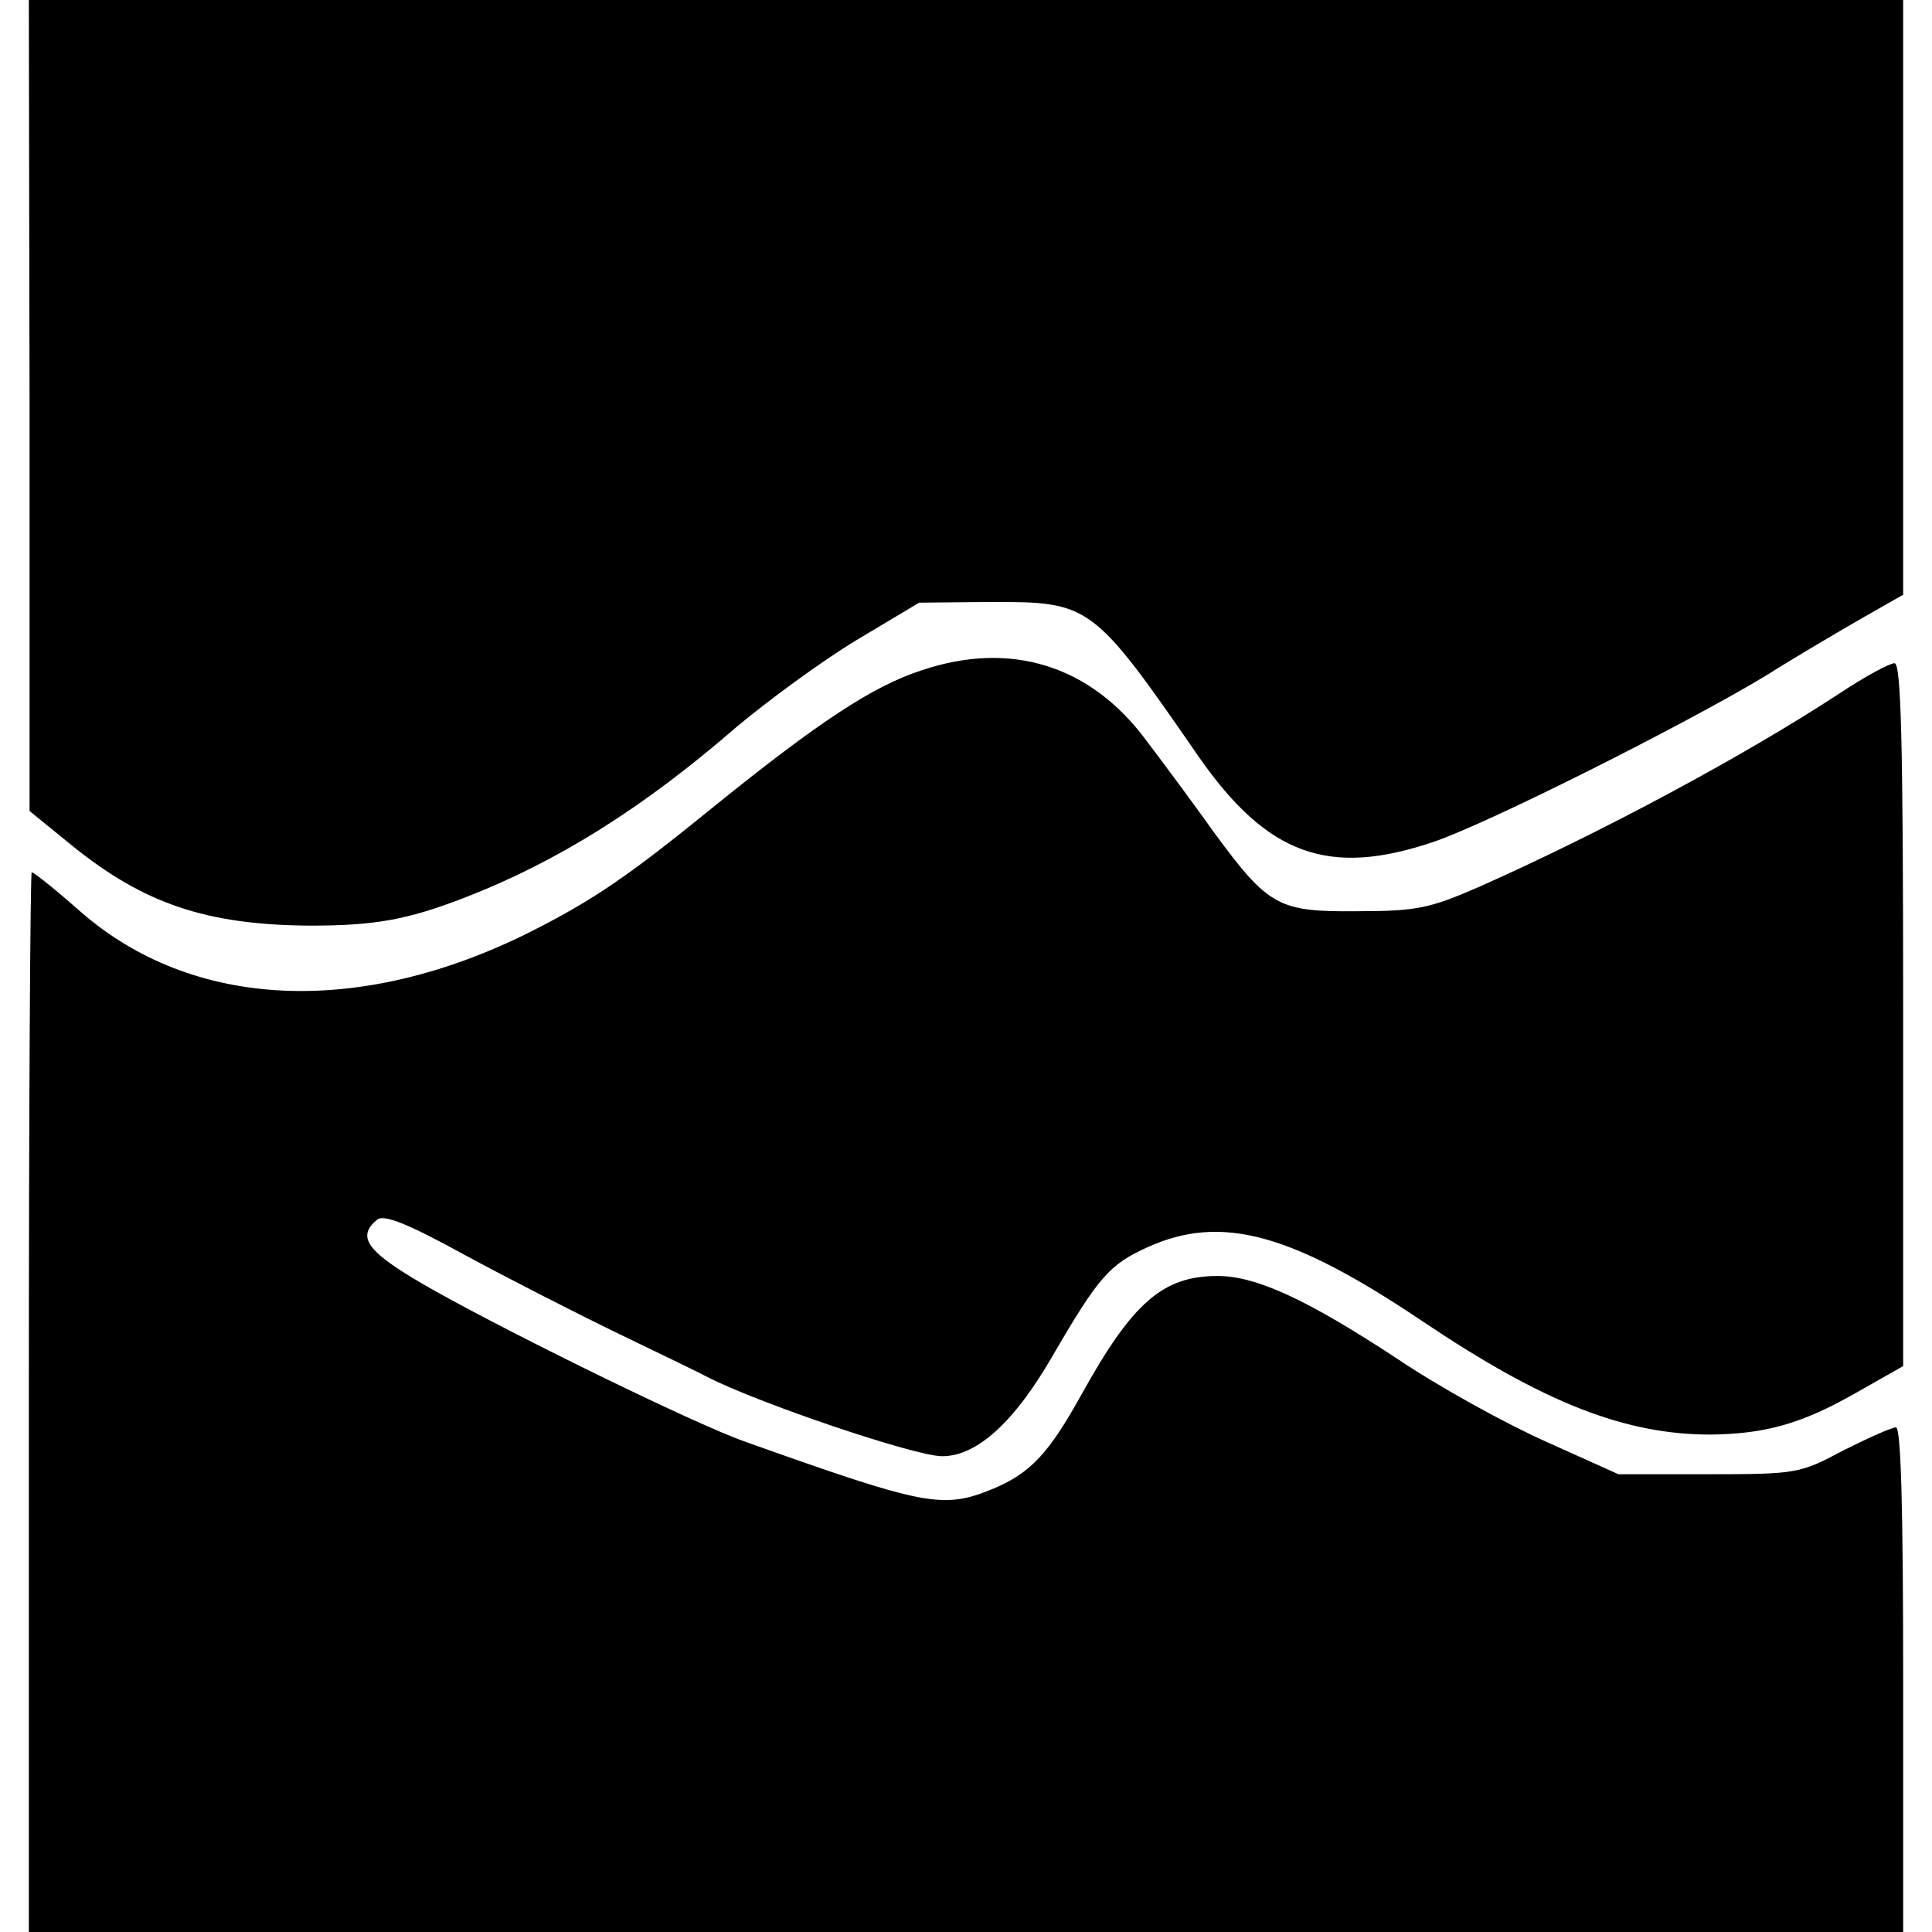 <?xml version="1.0" standalone="no"?>
<!DOCTYPE svg PUBLIC "-//W3C//DTD SVG 20010904//EN"
 "http://www.w3.org/TR/2001/REC-SVG-20010904/DTD/svg10.dtd">
<svg version="1.0" xmlns="http://www.w3.org/2000/svg"
 width="268pt" height="268pt" viewBox="0 0 268 268"
 preserveAspectRatio="xMidYMid meet">
<g transform="translate(0,268) scale(0.1,-0.1)"
fill="#000000" stroke="none">
<path d="M41 2118 l0 -563 59 -48 c100 -81 187 -110 330 -111 90 0 135 8 215
39 129 50 248 125 376 236 44 37 119 92 167 121 l87 52 101 1 c136 0 140 -2
287 -215 95 -136 180 -167 325 -118 75 25 353 165 462 231 41 26 101 61 132
79 l58 33 0 413 0 412 -1300 0 -1300 0 1 -562z"/>
<path d="M1278 1750 c-68 -22 -144 -73 -283 -185 -124 -101 -171 -133 -260
-178 -236 -118 -468 -108 -624 29 -34 30 -64 54 -67 54 -2 0 -4 -331 -4 -735
l0 -735 1300 0 1300 0 0 350 c0 236 -3 350 -10 350 -6 0 -39 -15 -73 -32 -60
-32 -65 -33 -187 -33 l-125 0 -100 45 c-54 24 -147 75 -205 114 -126 83 -197
116 -251 116 -76 0 -118 -37 -188 -163 -46 -83 -71 -110 -123 -132 -70 -29
-94 -24 -344 65 -66 23 -312 143 -432 210 -92 52 -109 73 -79 98 9 8 42 -5
122 -49 61 -33 157 -82 215 -110 58 -28 112 -54 121 -59 70 -36 288 -110 326
-110 48 0 100 47 153 139 64 110 79 127 132 151 102 46 199 20 383 -104 167
-112 279 -156 398 -156 76 1 126 15 200 57 l67 38 0 488 c0 383 -3 487 -12
487 -7 0 -42 -19 -78 -43 -133 -87 -331 -193 -500 -268 -67 -29 -85 -33 -167
-33 -109 -1 -123 6 -198 108 -27 38 -70 96 -95 129 -77 104 -188 139 -312 97z"/>
</g>
</svg>
